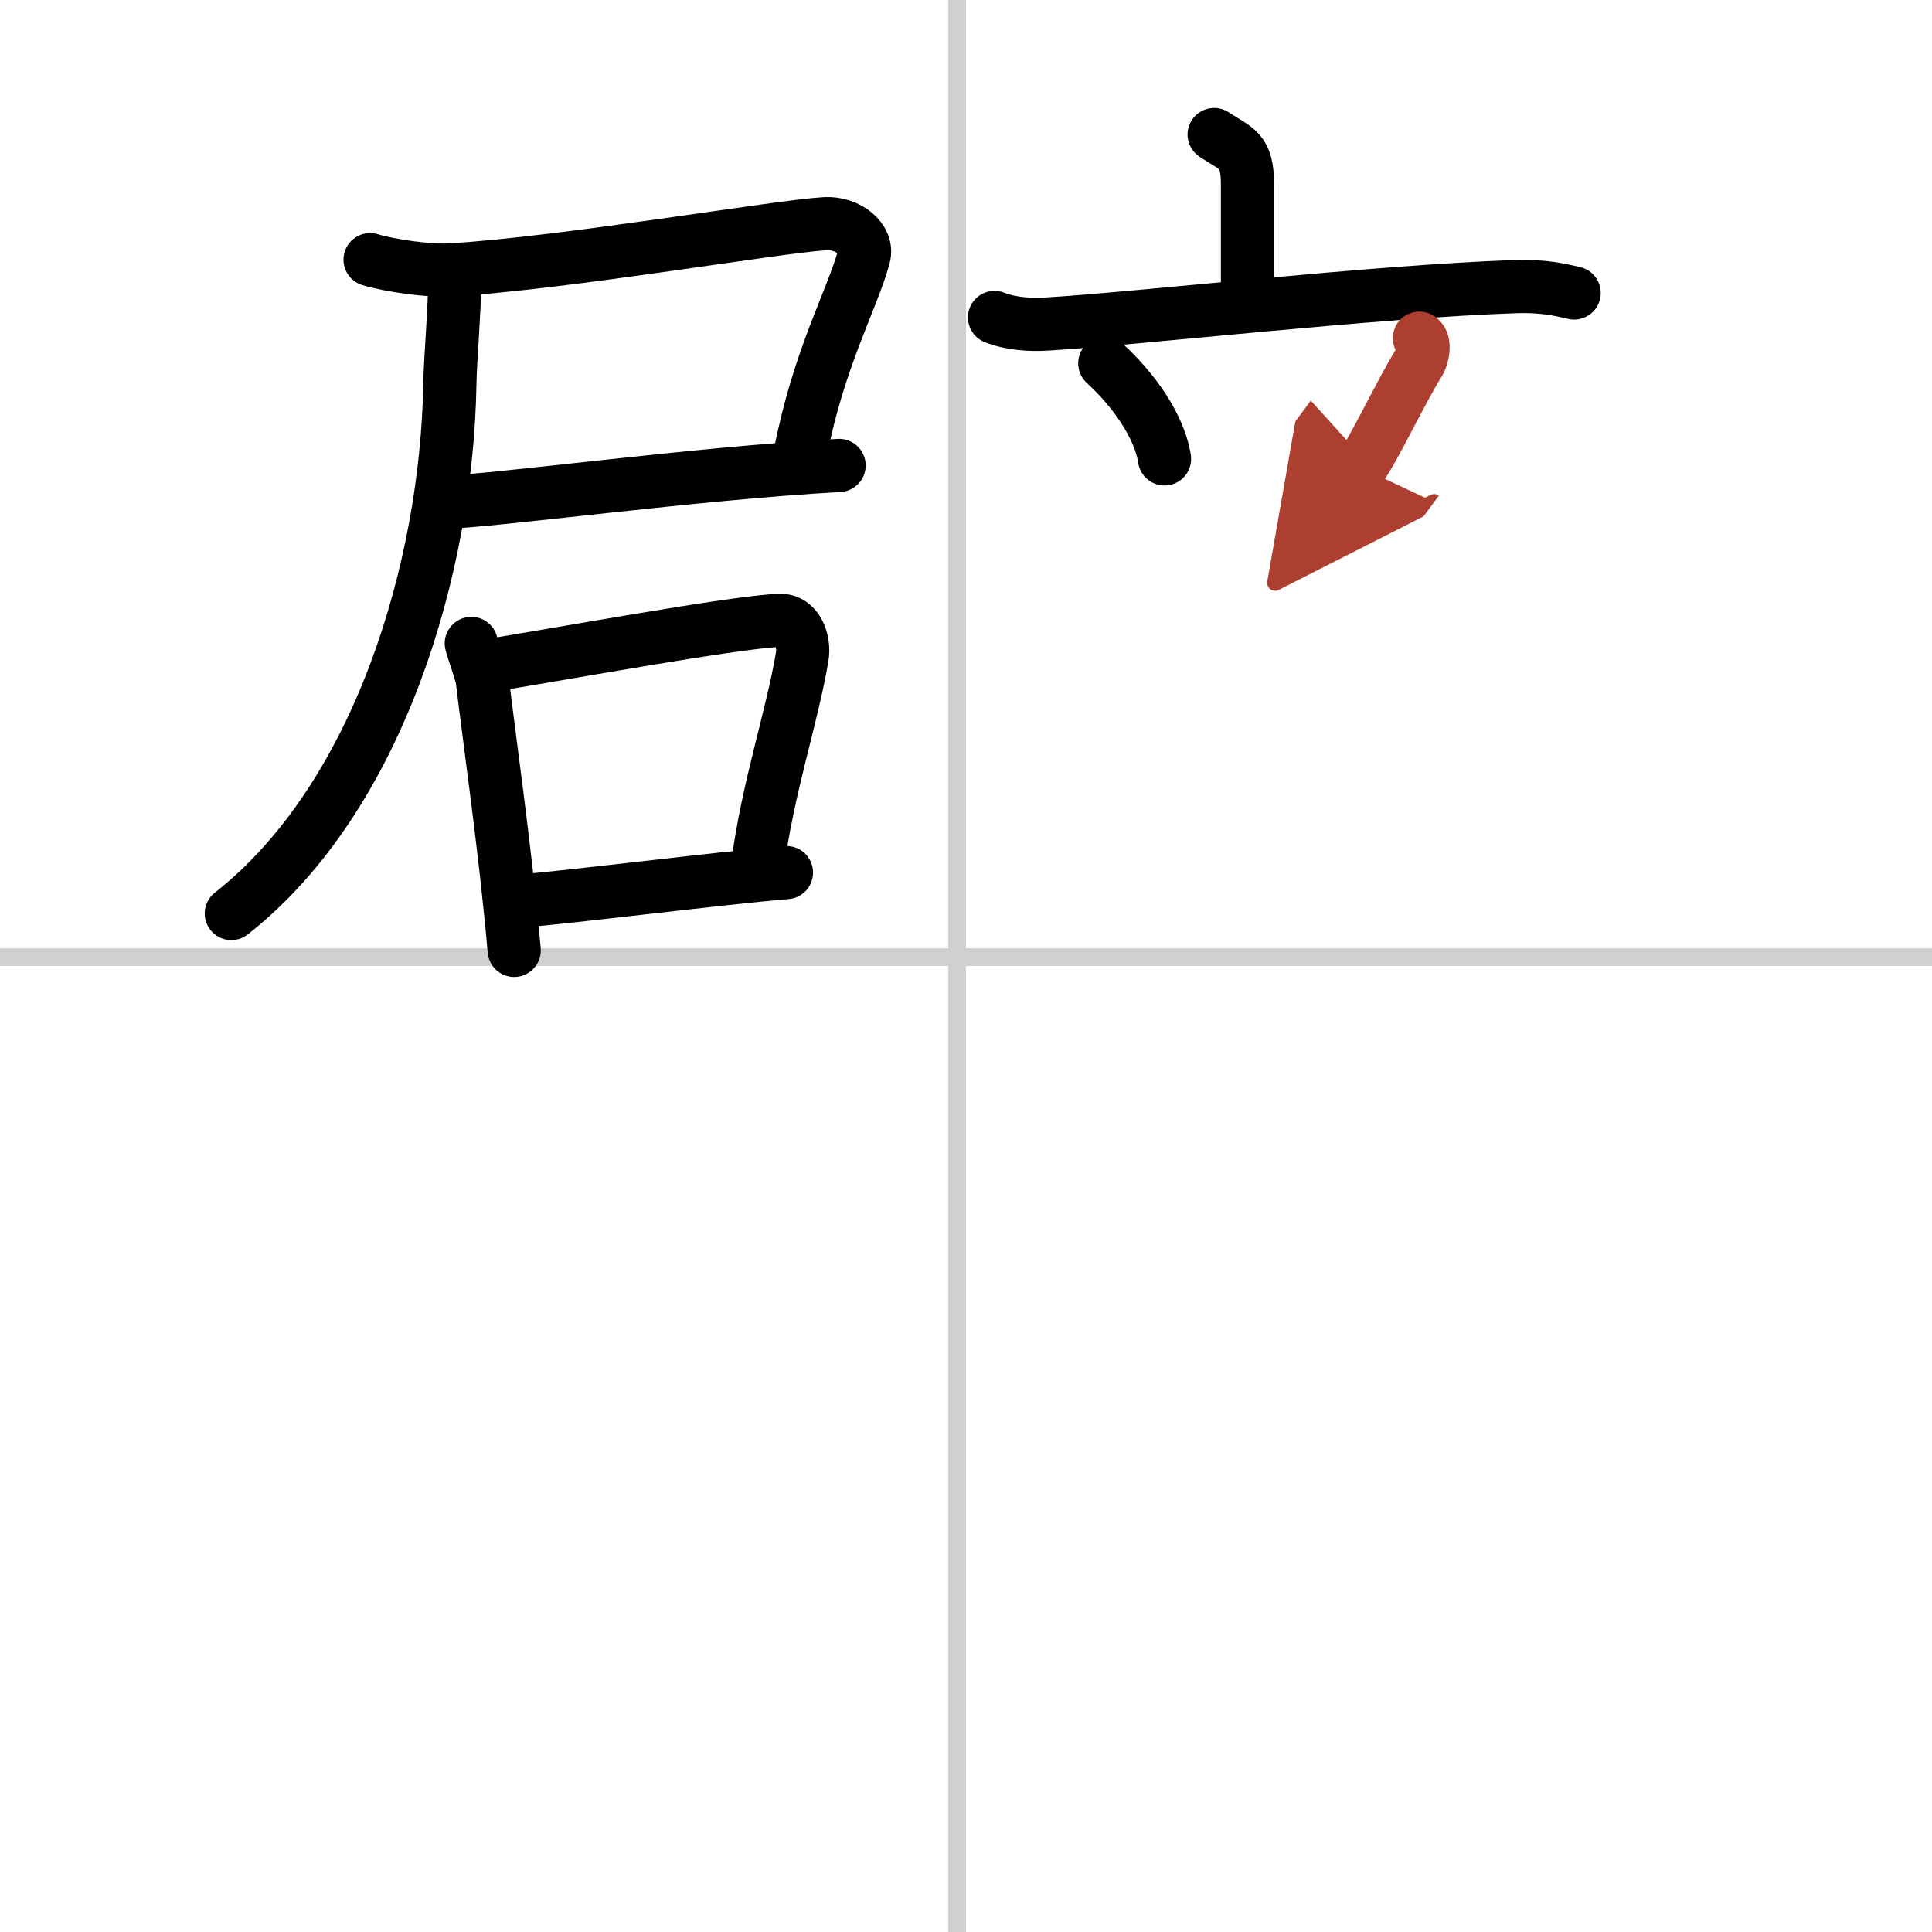 <svg width="400" height="400" viewBox="0 0 109 109" xmlns="http://www.w3.org/2000/svg"><defs><marker id="a" markerWidth="4" orient="auto" refX="1" refY="5" viewBox="0 0 10 10"><polyline points="0 0 10 5 0 10 1 5" fill="#ad3f31" stroke="#ad3f31"/></marker></defs><g fill="none" stroke="#000" stroke-linecap="round" stroke-linejoin="round" stroke-width="3"><rect width="100%" height="100%" fill="#fff" stroke="#fff"/><line x1="54" x2="54" y2="109" stroke="#d0d0d0" stroke-width="1"/><line x2="109" y1="54" y2="54" stroke="#d0d0d0" stroke-width="1"/><path d="m20.88 14.65c1.13 0.34 3.32 0.65 4.52 0.58 6.46-0.38 18.57-2.47 21.16-2.61 1.28-0.07 2.45 0.87 2.18 1.86-0.67 2.45-2.54 5.7-3.6 11.14"/><path d="m24.92 28.35c3.24-0.11 14.07-1.62 22.42-2.09"/><path d="m25.65 16c0 1.51-0.25 4.29-0.27 5.71-0.18 10.25-3.97 23.26-12.33 29.83"/><path d="m26.59 36.3c0.13 0.51 0.57 1.67 0.62 2.06 0.33 2.84 1.34 9.88 1.8 15.26"/><path d="m27.26 37.6c3.66-0.57 14.22-2.52 16.72-2.6 1.03-0.04 1.42 1.2 1.28 2.04-0.56 3.36-1.96 7.47-2.51 11.76"/><path d="m29.2 50.85c3.03-0.24 11.53-1.32 15.17-1.62"/><path d="m68.5 7.59c1.26 0.84 1.88 0.84 1.88 2.8v6.2"/><path d="m56.11 17.91c0.94 0.37 2.04 0.43 2.98 0.37 5.31-0.32 18.4-1.84 26.43-2.11 1.57-0.05 2.51 0.18 3.29 0.36"/><path d="m62.33 20.5c2.18 2.01 3.18 4.07 3.37 5.39"/><path d="m80.08 19.08c0.39 0.24 0.13 1.13 0.02 1.31-1.13 1.82-2.57 4.94-3.34 5.98" marker-end="url(#a)" stroke="#ad3f31"/></g></svg>
